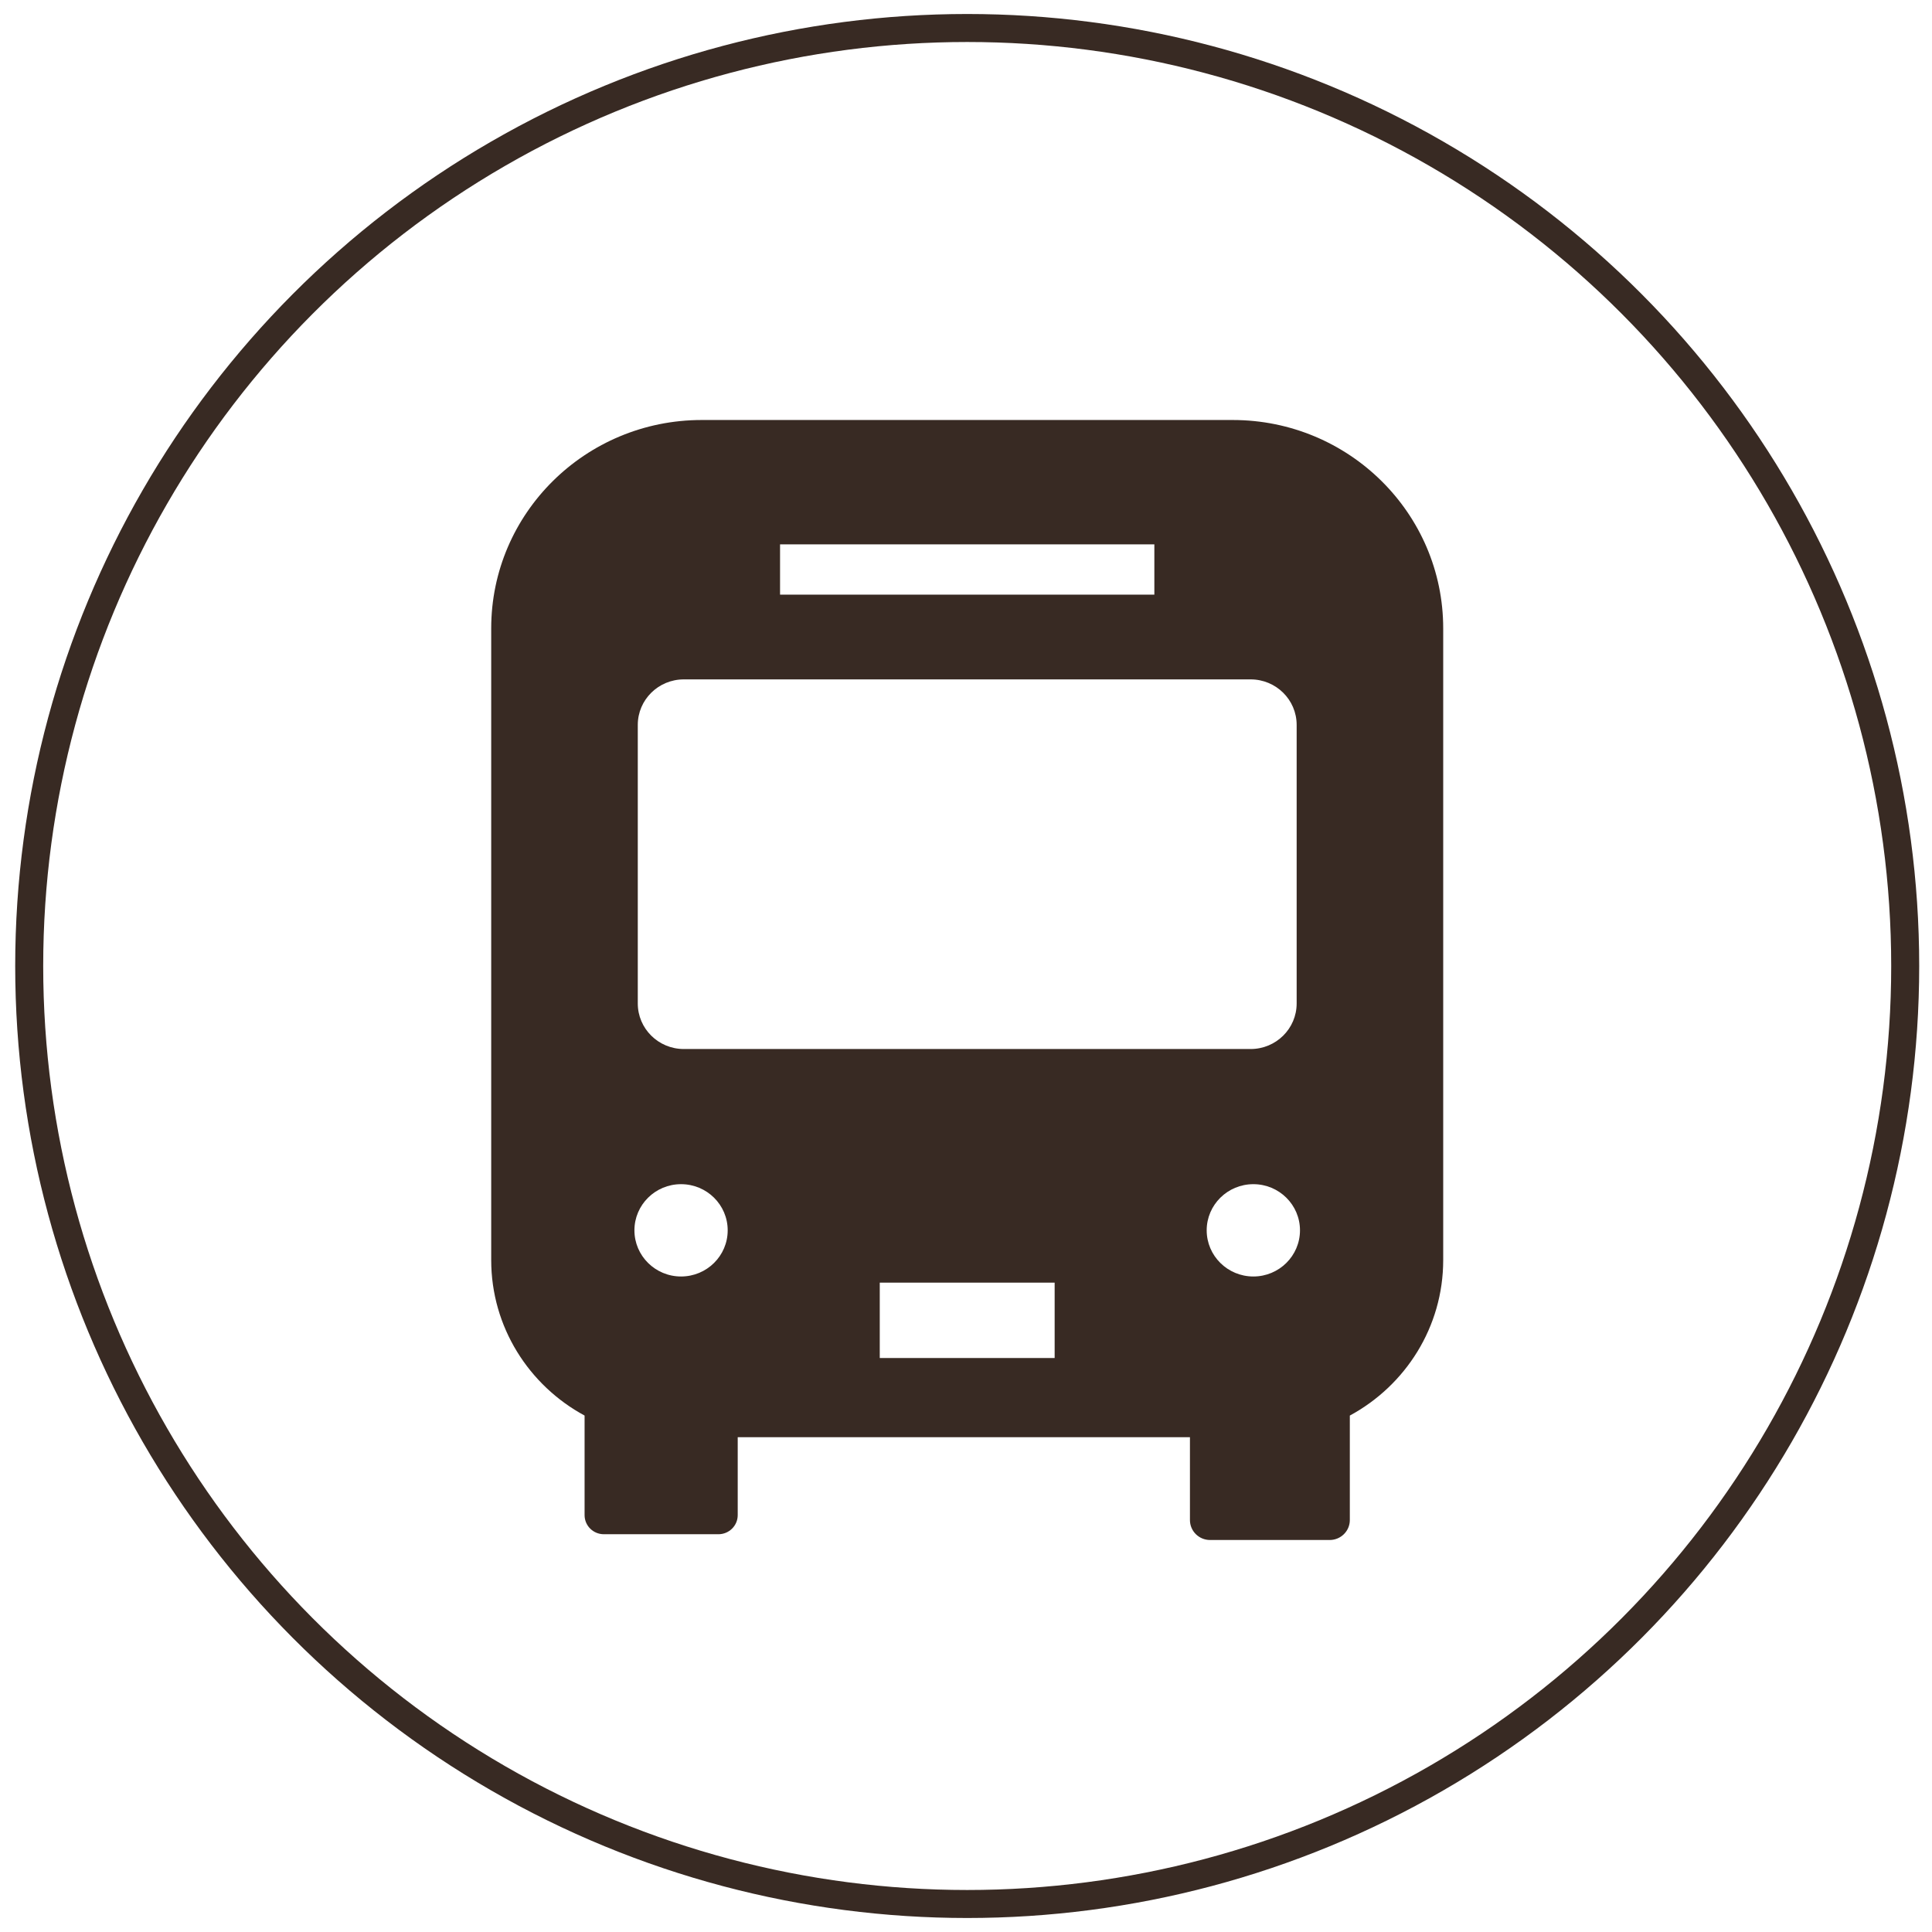 <svg width="69" height="69" viewBox="0 0 69 69" fill="none" xmlns="http://www.w3.org/2000/svg">
<circle cx="34.543" cy="34.5" r="33.5" stroke="#382A23"/>
<path d="M44.024 15H25.063C20.91 15 17.543 18.332 17.543 22.443V45.002C17.543 47.396 18.892 49.482 20.878 50.556V54.112C20.878 54.489 21.185 54.794 21.567 54.794H25.658C26.038 54.794 26.347 54.489 26.347 54.112V51.328H42.498V54.288C42.498 54.68 42.818 55 43.217 55H47.489C47.886 55 48.208 54.68 48.208 54.288V50.556C50.194 49.482 51.543 47.396 51.543 45.002V22.443C51.543 18.332 48.176 15 44.024 15ZM27.859 19.442H41.227V21.237H27.859V19.442ZM24.323 45.589C23.404 45.589 22.658 44.85 22.658 43.94C22.658 43.03 23.404 42.292 24.323 42.292C25.244 42.292 25.989 43.03 25.989 43.94C25.989 44.85 25.244 45.589 24.323 45.589ZM37.666 48.501H31.42V45.809H37.666V48.501ZM24.421 37.465C23.514 37.465 22.778 36.736 22.778 35.839V25.889C22.778 24.992 23.514 24.264 24.421 24.264H44.666C45.573 24.264 46.309 24.992 46.309 25.889V35.839C46.309 36.736 45.573 37.465 44.666 37.465H24.421V37.465ZM44.763 45.589C43.843 45.589 43.096 44.85 43.096 43.94C43.096 43.03 43.843 42.292 44.763 42.292C45.682 42.292 46.428 43.03 46.428 43.94C46.428 44.85 45.682 45.589 44.763 45.589Z" fill="#382A23"/>
</svg>
